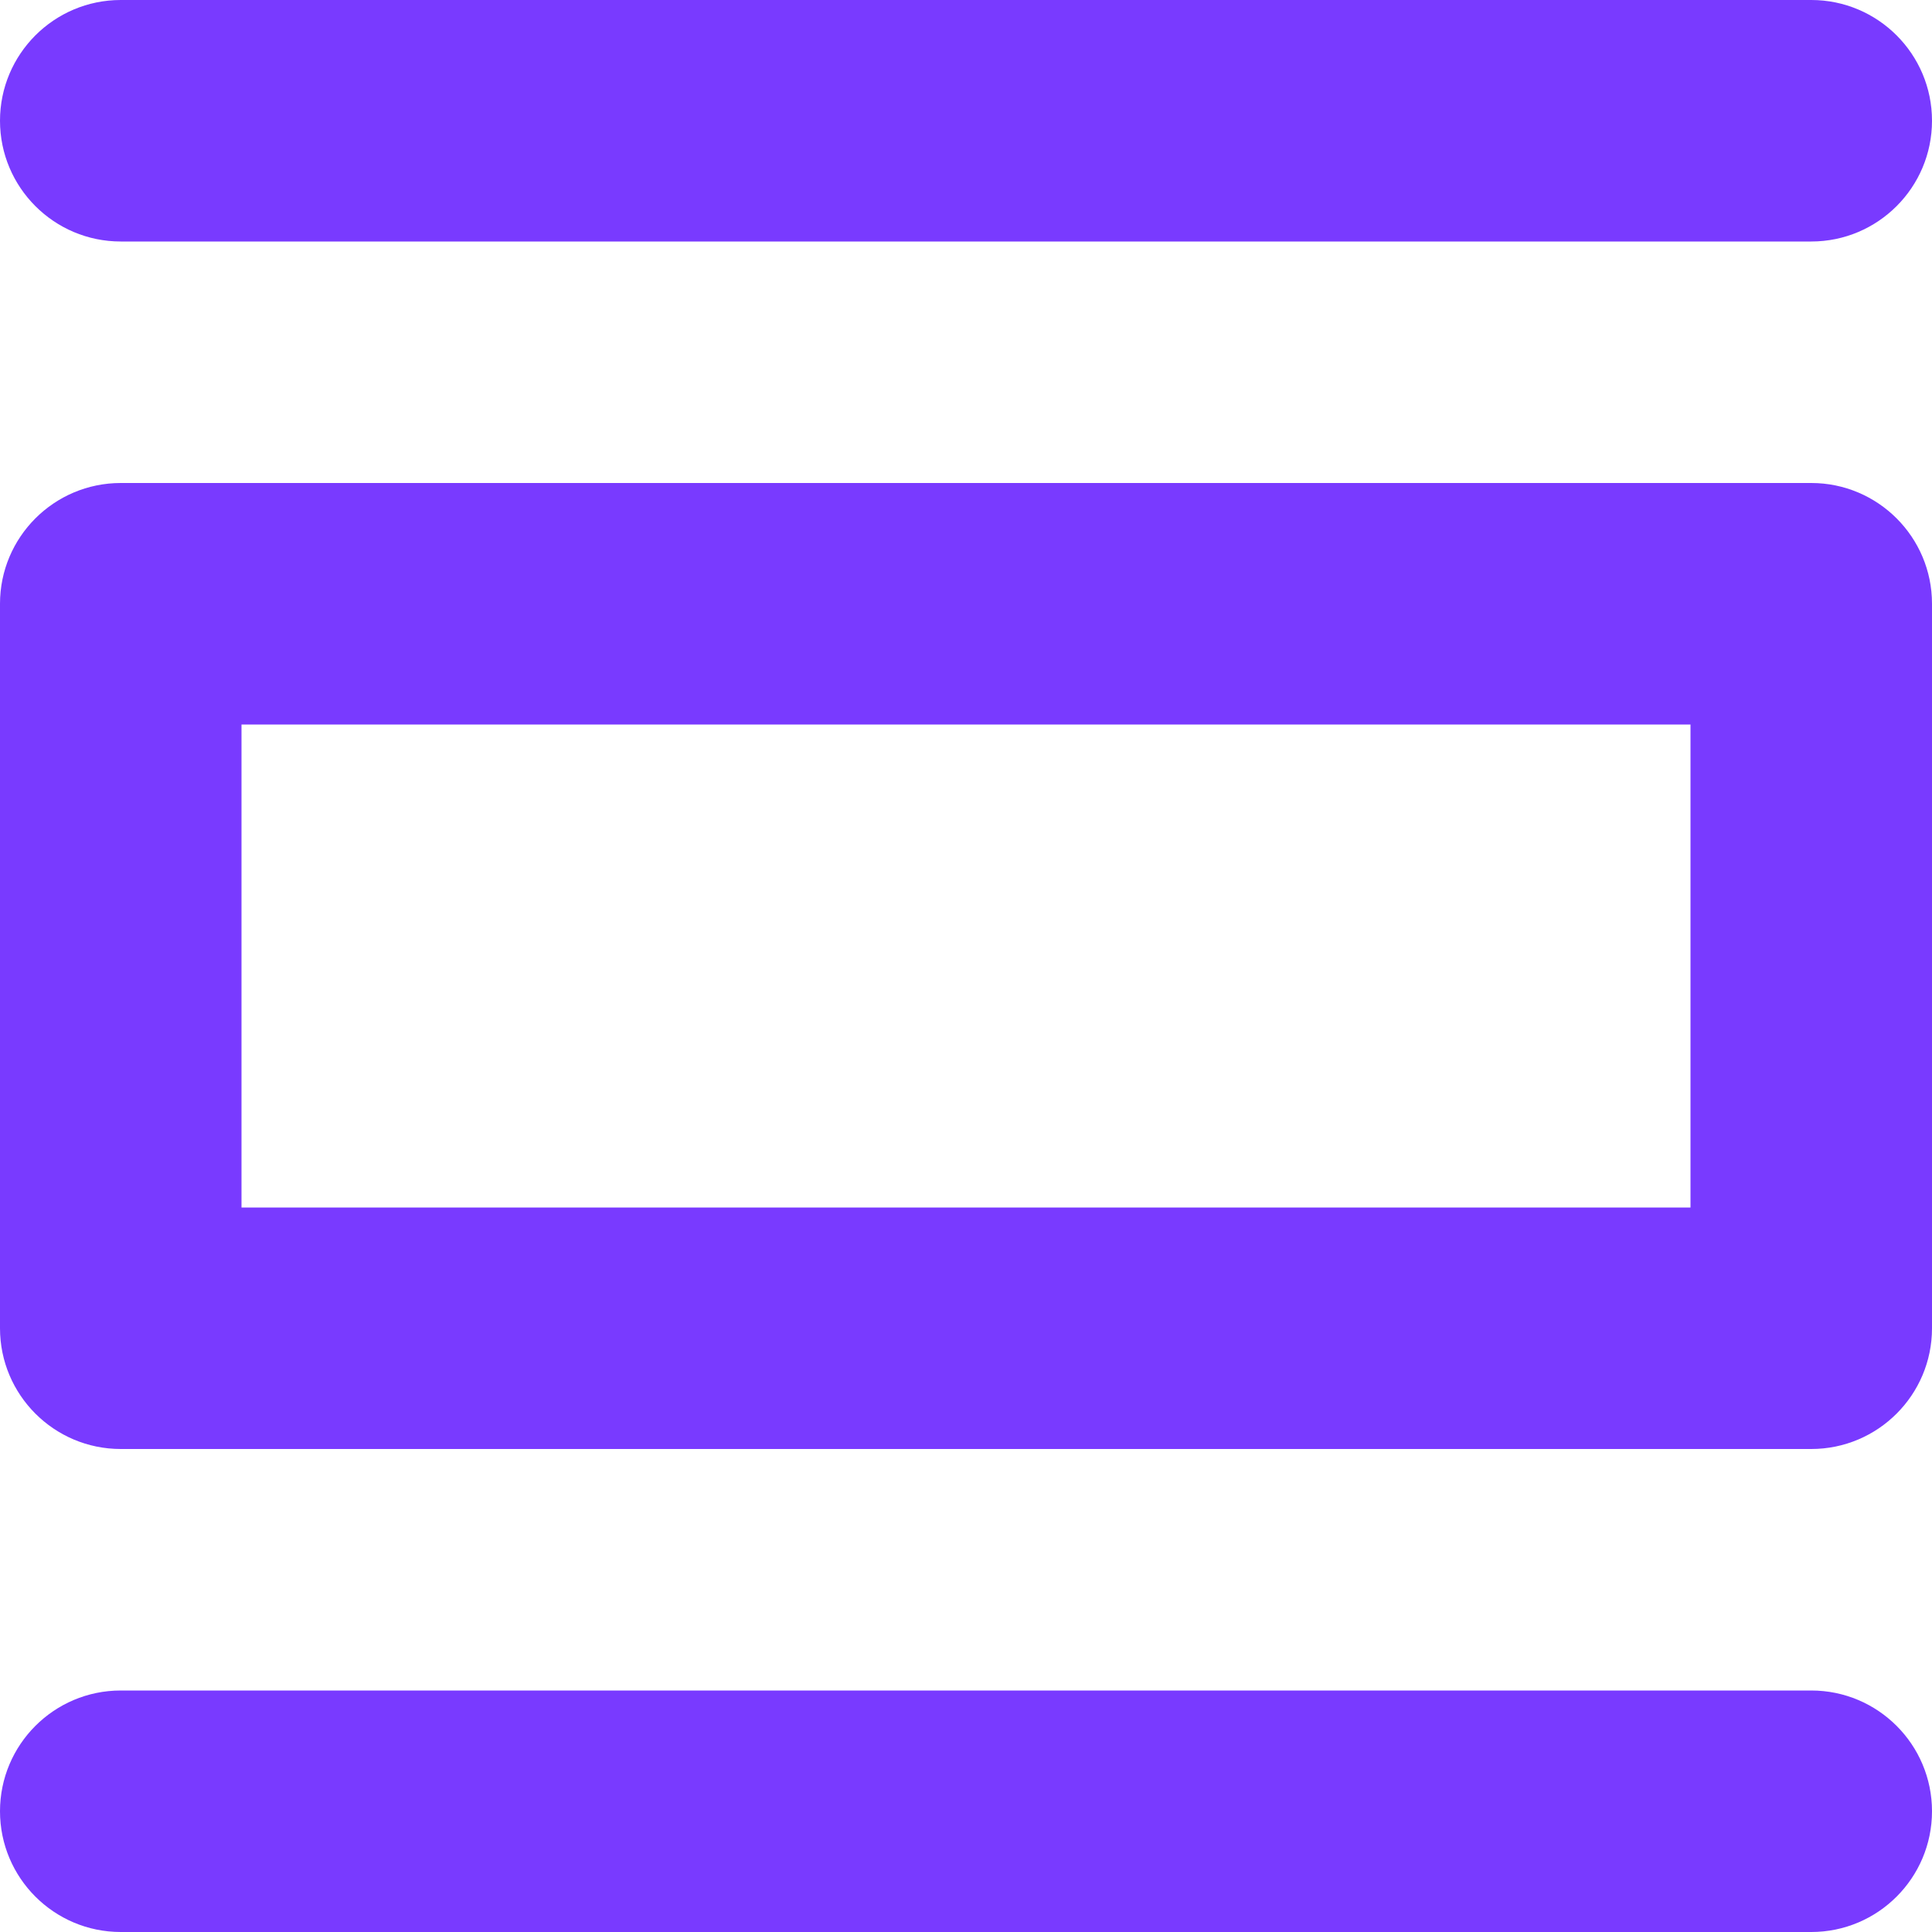<?xml version="1.0" encoding="UTF-8"?> <svg xmlns="http://www.w3.org/2000/svg" width="28" height="28" viewBox="0 0 28 28" fill="none"><path d="M26.25 7H1.75C0.784 7 0 7.784 0 8.75V19.25C0 20.216 0.784 21 1.75 21H26.25C27.216 21 28 20.216 28 19.25V8.75C28 7.784 27.216 7 26.25 7ZM24.5 17.5H3.5V10.5H24.5V17.5ZM26.25 0H1.75C0.784 0 0 0.784 0 1.75C0 2.716 0.784 3.5 1.75 3.5H26.25C27.216 3.5 28 2.716 28 1.75C28 0.784 27.216 0 26.25 0ZM26.25 24.5H1.75C0.784 24.5 0 25.284 0 26.25C0 27.216 0.784 28 1.75 28H26.25C27.216 28 28 27.216 28 26.25C28 25.284 27.216 24.5 26.25 24.5Z" fill="#793aff"></path></svg> 